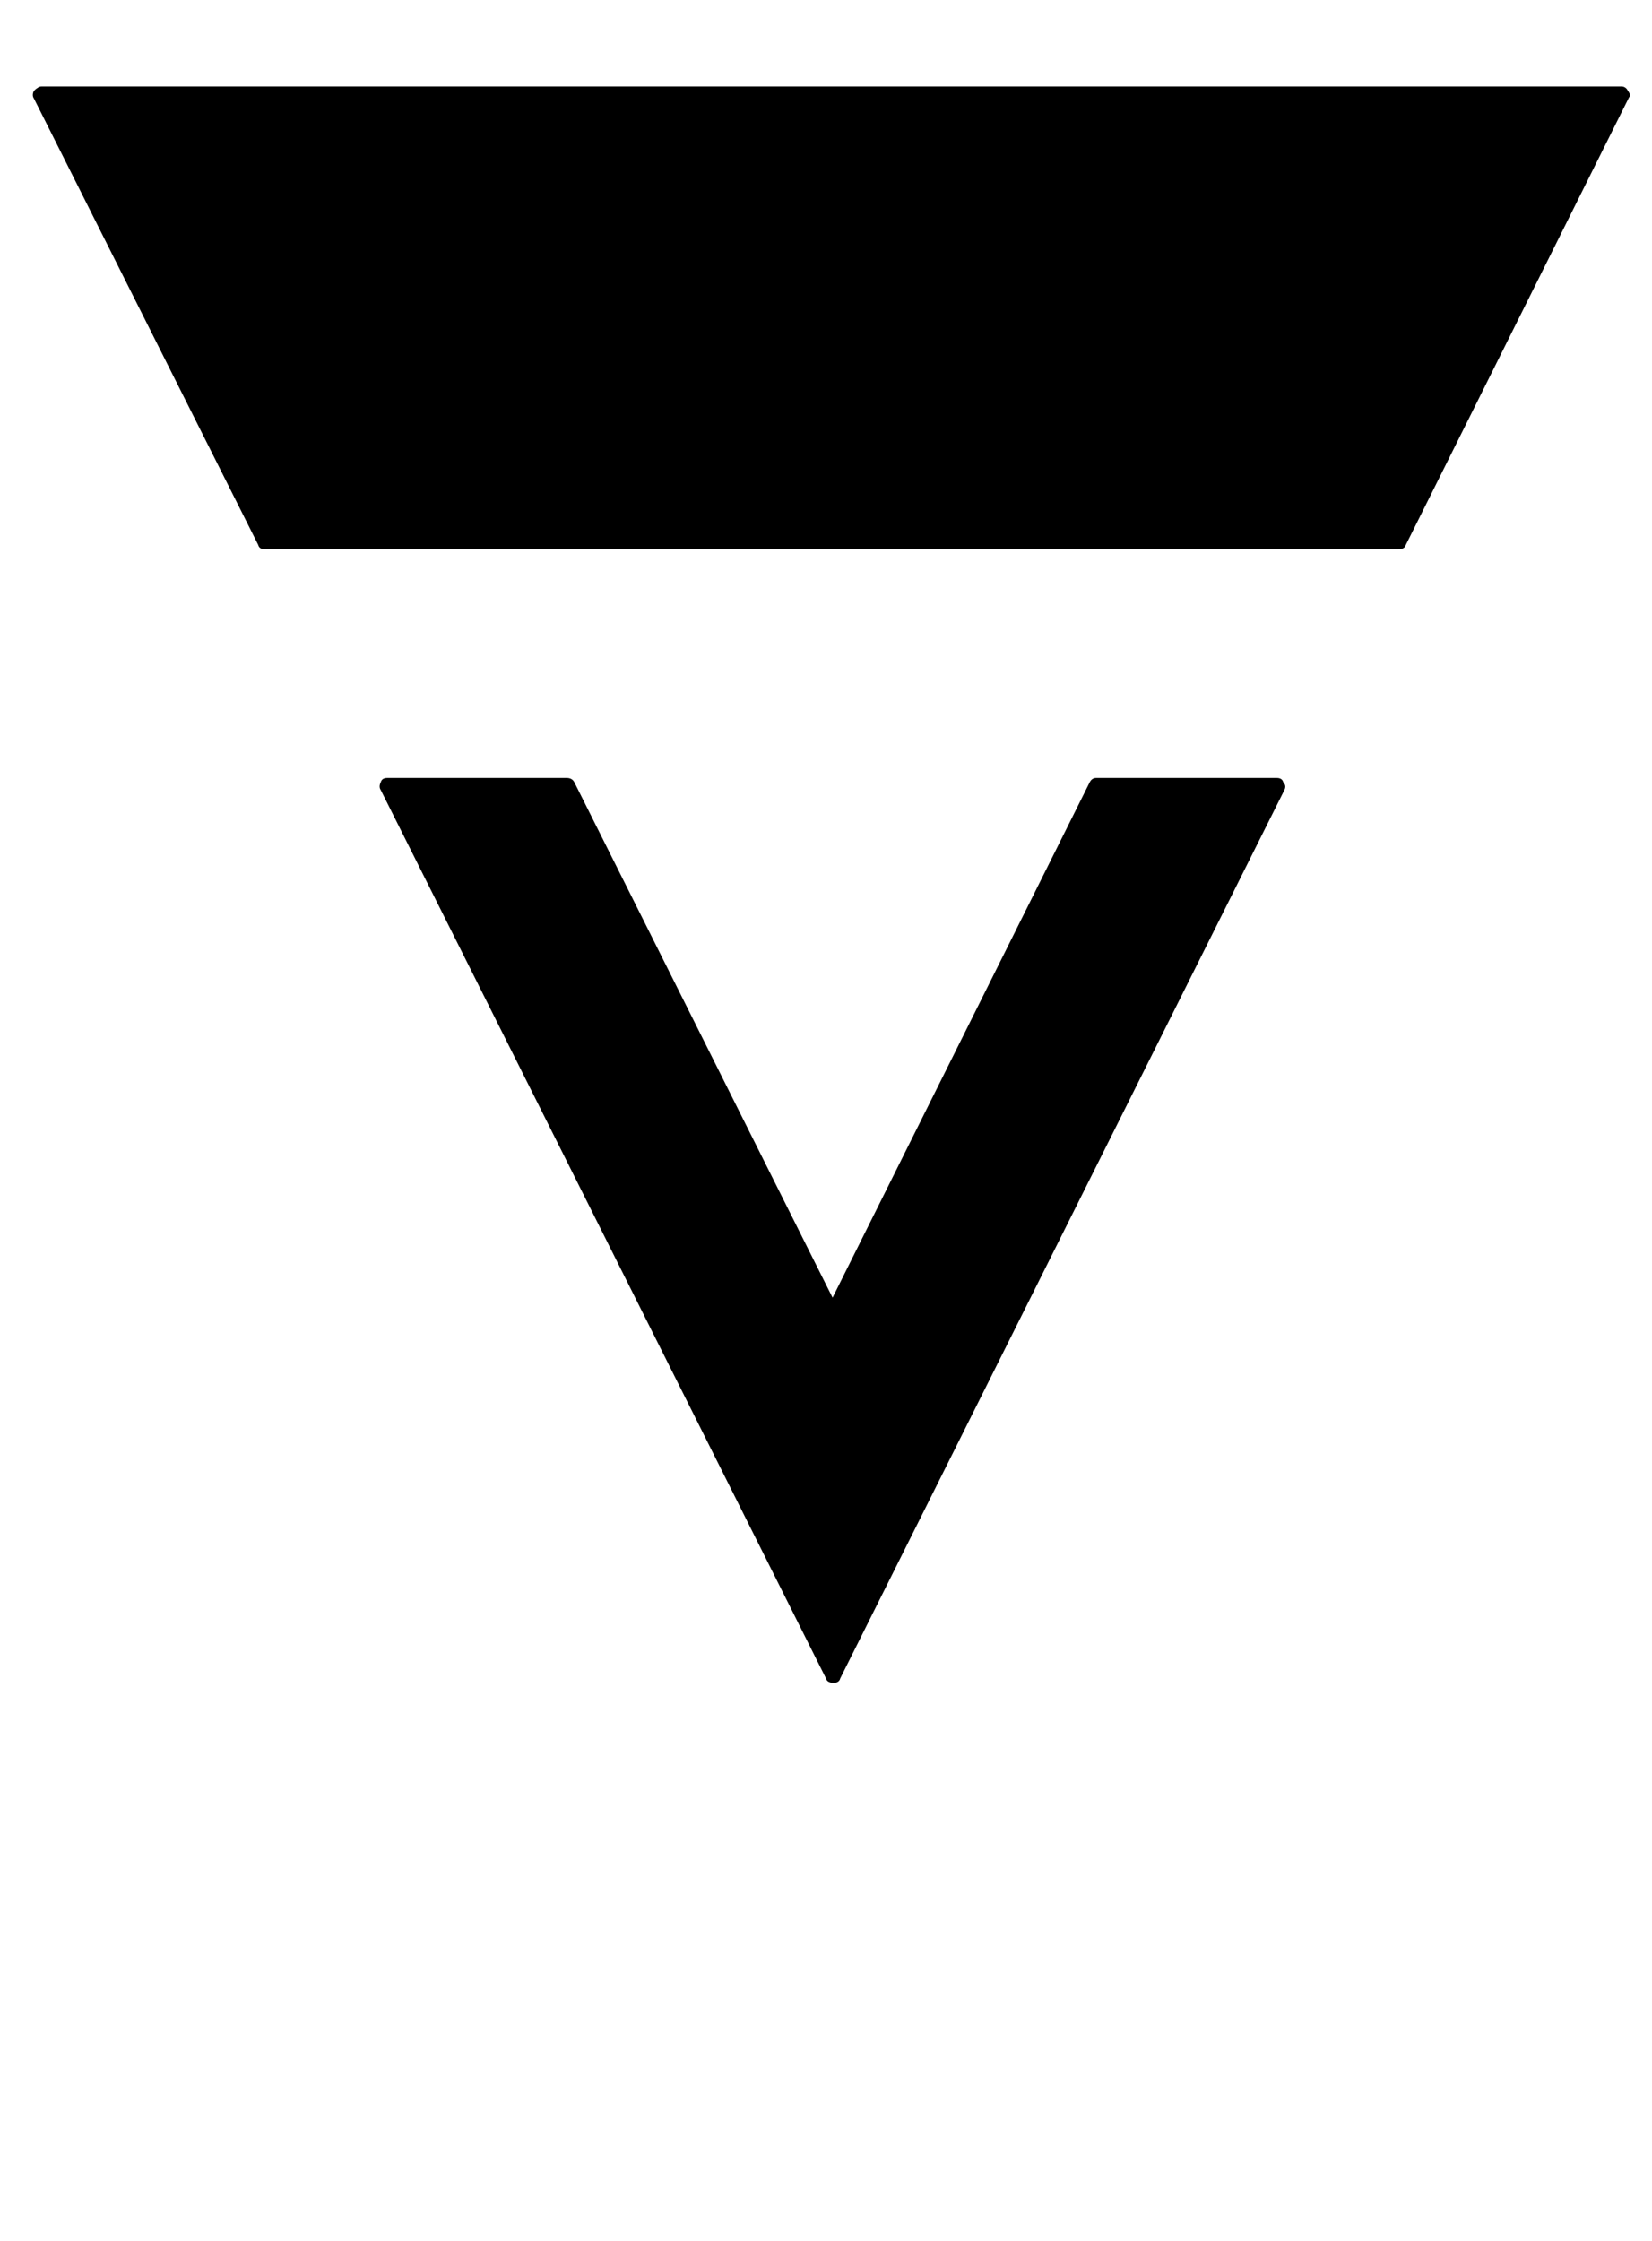 <?xml version="1.0" standalone="no"?>
<!DOCTYPE svg PUBLIC "-//W3C//DTD SVG 1.1//EN" "http://www.w3.org/Graphics/SVG/1.1/DTD/svg11.dtd" >
<svg xmlns="http://www.w3.org/2000/svg" xmlns:xlink="http://www.w3.org/1999/xlink" version="1.1" viewBox="-10 0 1510 2048">
   <path fill="currentColor"
d="M1157 711q5 0 6 4q3 3 1 7l-406 812q-1 4 -6 4q-6 0 -7 -4l-407 -812q-2 -3 0 -7q1 -4 6 -4h164q5 0 7 4l236 471l235 -471q2 -4 6 -4h165zM1478 83q3 4 1 6l-204 409q-1 4 -7 4h-1036q-5 0 -6 -4l-205 -408q-2 -3 0 -7q4 -4 7 -4h1444q4 0 6 4z" />
</svg>
